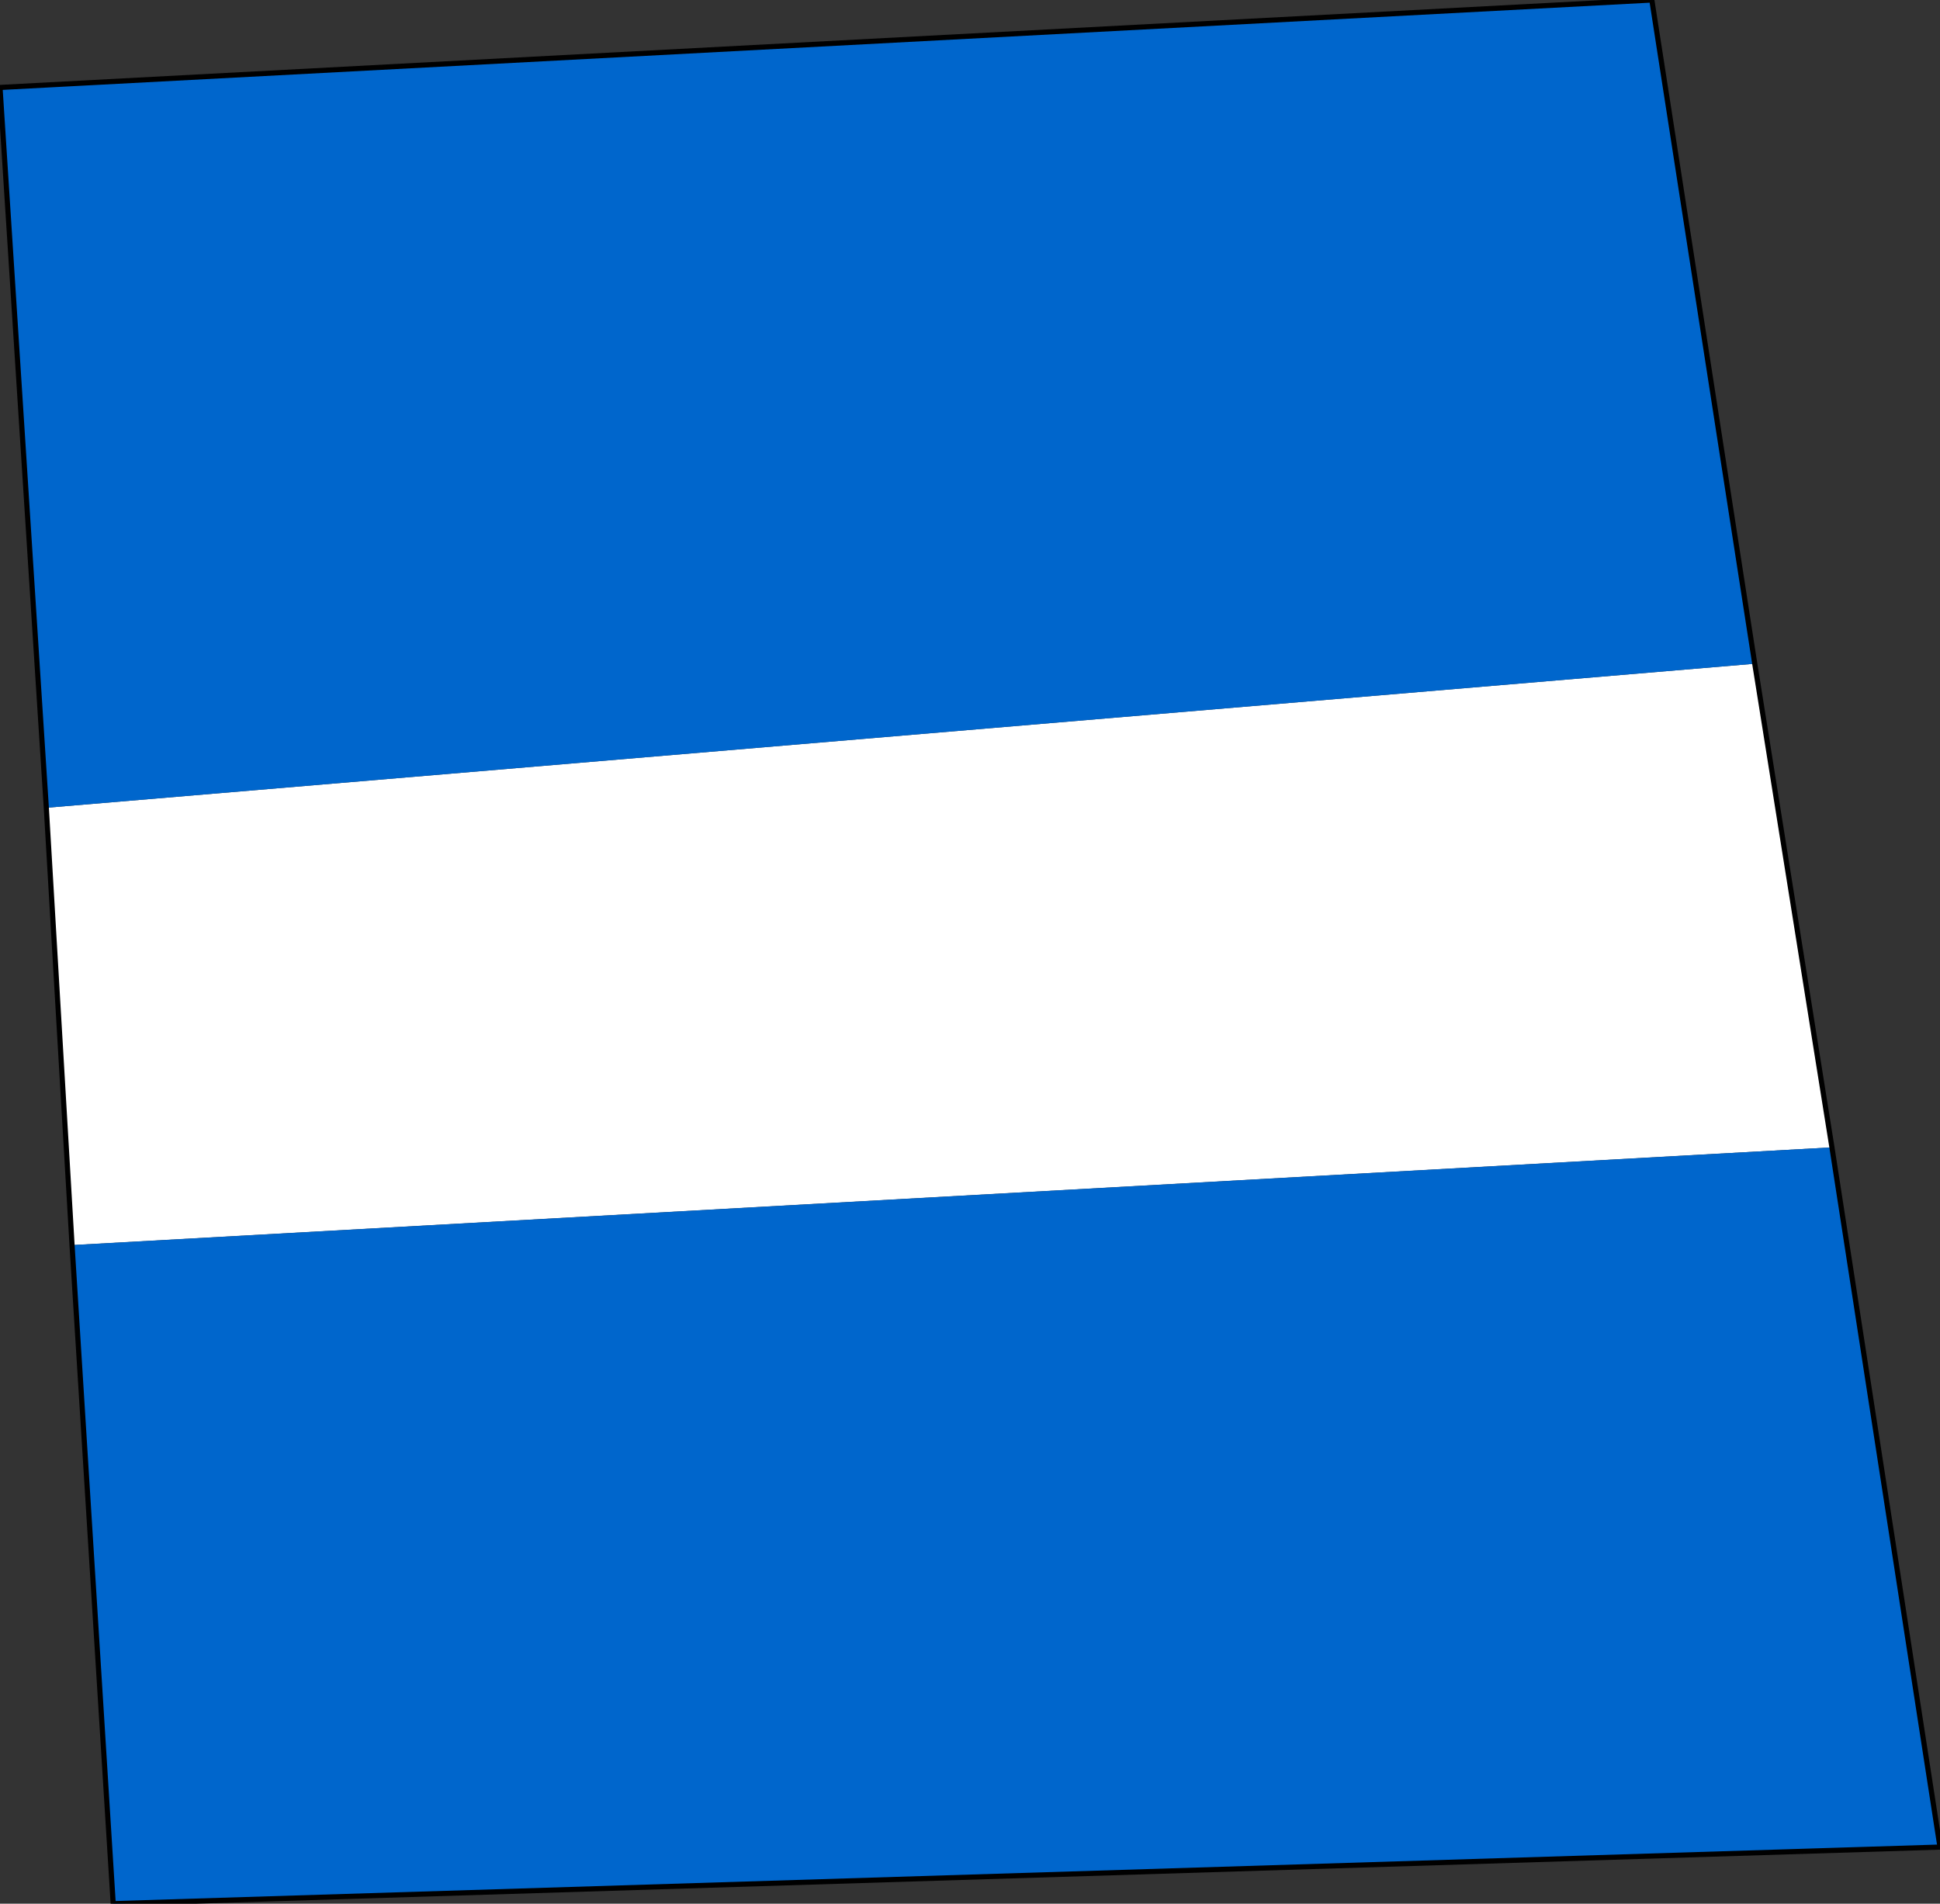 <?xml version="1.0" encoding="UTF-8" standalone="no"?>
<svg xmlns:xlink="http://www.w3.org/1999/xlink" height="18.5px" width="18.85px" xmlns="http://www.w3.org/2000/svg">
  <rect width="100%" height="100%" fill="#333333" stroke="none"/>
  <g transform="matrix(1.0, 0.0, 0.0, 1.0, 9.4, 9.25)">
    <path d="M7.65 -2.8 L8.4 1.9 -8.7 2.85 -8.95 -1.4 7.65 -2.8" fill="#ffffff" fill-rule="evenodd" stroke="none"/>
    <path d="M-8.95 -1.4 L-9.4 -8.4 6.65 -9.25 7.65 -2.8 -8.95 -1.4 M8.4 1.9 L9.45 8.7 -8.3 9.25 -8.7 2.85 8.4 1.9" fill="#0066cc" fill-rule="evenodd" stroke="none"/>
    <path d="M-8.95 -1.4 L-9.4 -8.4 6.65 -9.25 7.65 -2.8 8.4 1.9 9.45 8.7 -8.3 9.25 -8.7 2.85 -8.95 -1.4 Z" fill="none" stroke="#000000" stroke-linecap="round" stroke-linejoin="round" stroke-width="0.05"/>
  </g>
</svg>
